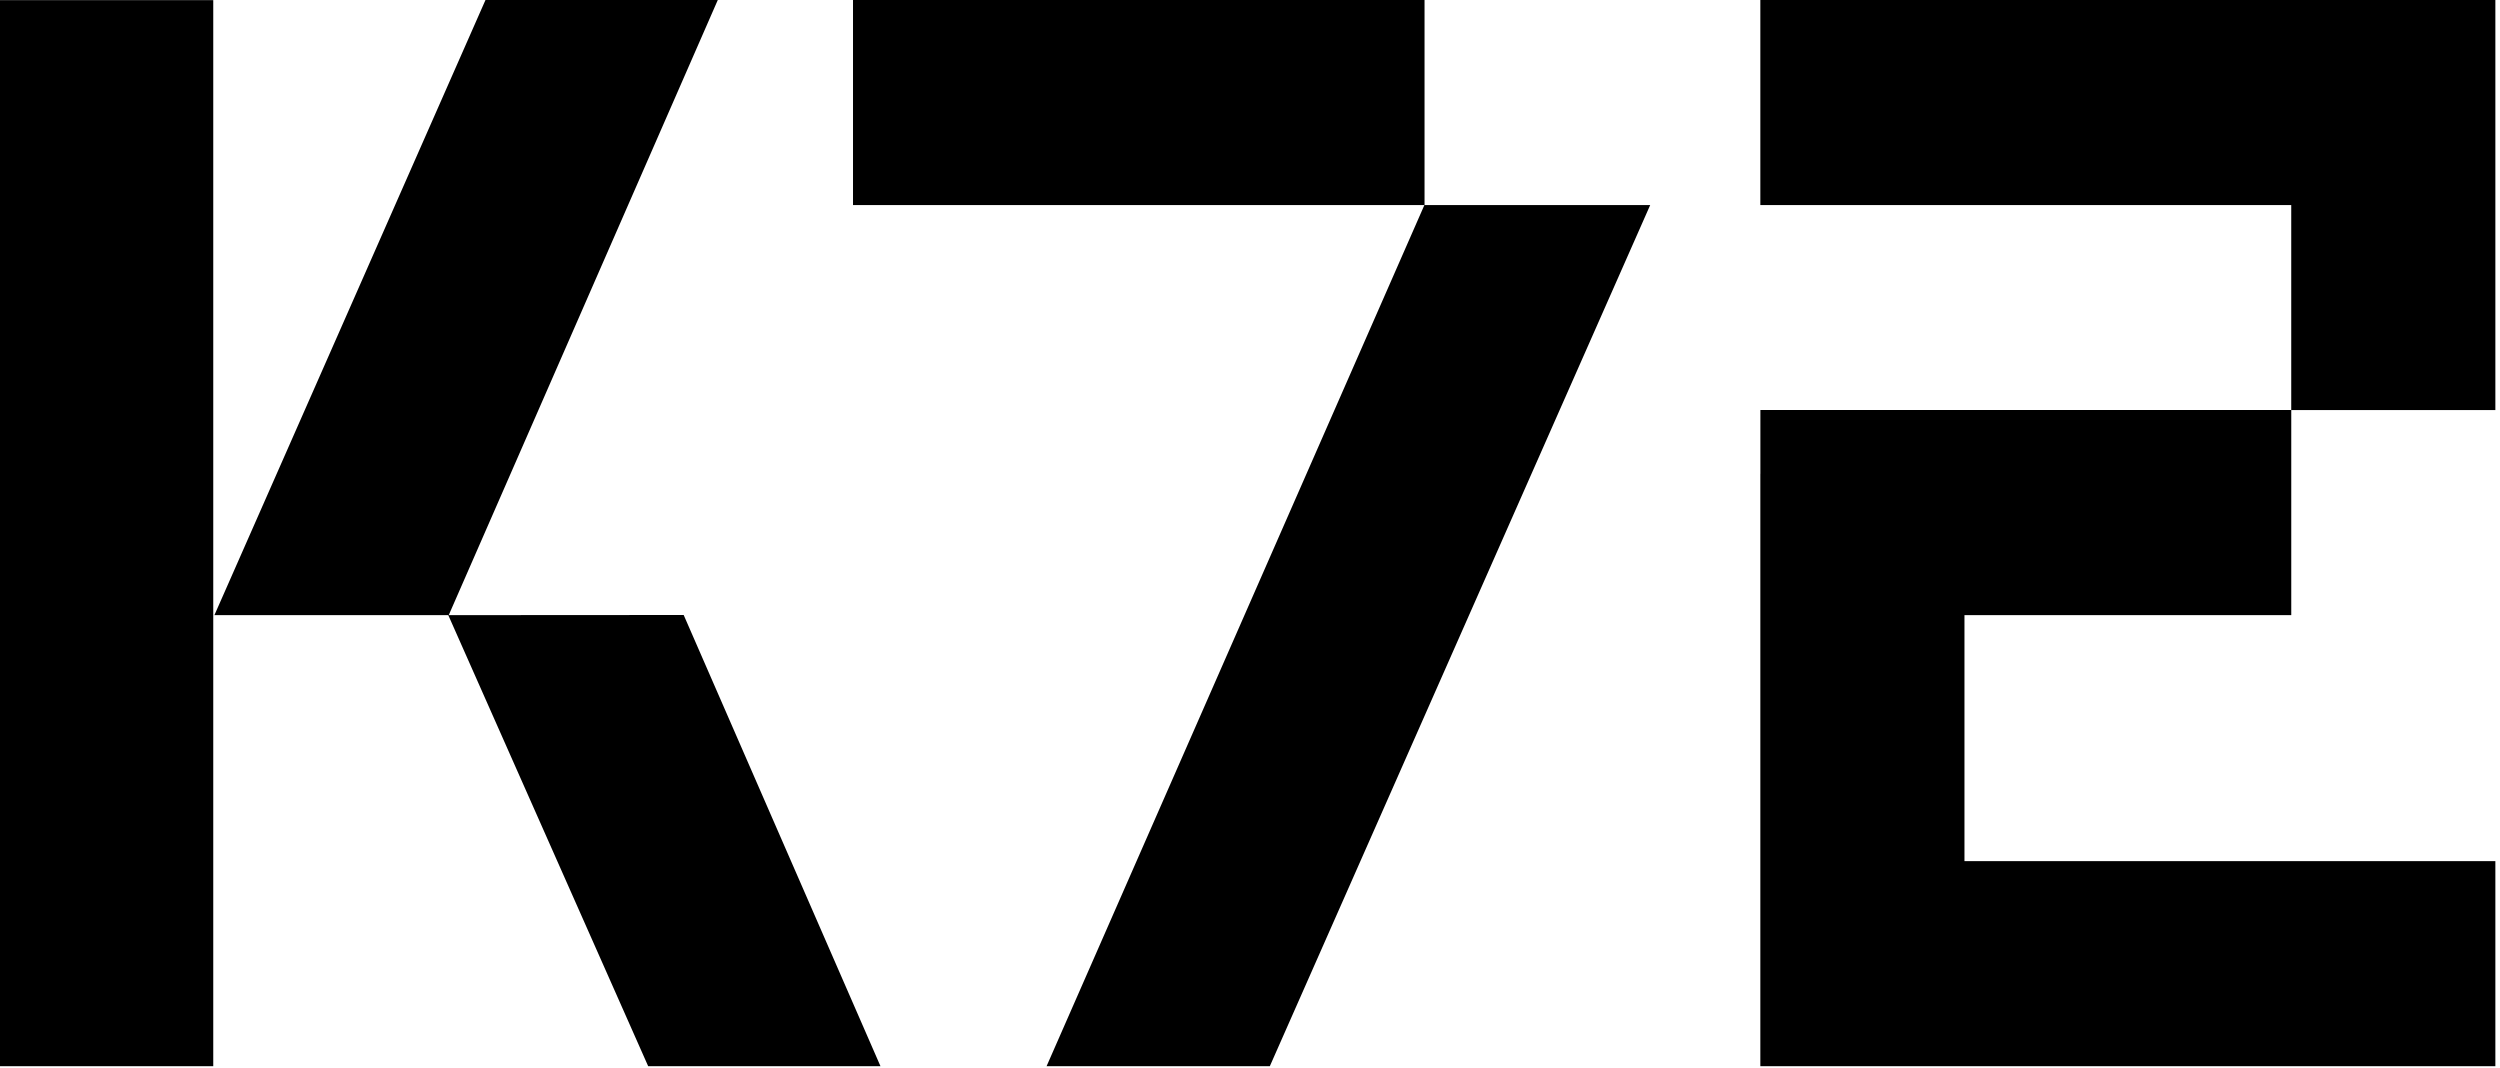 <svg xmlns="http://www.w3.org/2000/svg" viewBox="0 0 103 44"><path fill-rule="evenodd" d="M35.144,8.449 L58.691,8.449 L58.691,-1.3094819e-14 L35.144,-1.3094819e-14 L35.144,8.449 Z M20.002,0 L8.834,25.343 L18.488,25.343 L29.573,0 L20.002,0 Z M72.526,0.001 L72.526,8.448 L94.399,8.448 L94.399,16.893 L72.528,16.893 L72.528,19.524 L72.526,19.524 L72.526,43.927 L102.809,43.927 L102.809,35.48 L80.936,35.48 L80.936,25.344 L94.4,25.343 L94.4,16.895 L102.809,16.895 L102.809,0.001 L72.526,0.001 Z M-1.30398043e-14,43.928 L8.786,43.928 L8.786,0.006 L-1.30398043e-14,0.006 L-1.30398043e-14,43.928 Z M58.685,8.449 L43.119,43.927 L52.317,43.927 L67.988,8.449 L58.685,8.449 Z M18.469,25.344 L26.705,43.928 L36.276,43.928 L28.168,25.338 L18.469,25.344 Z" fill="currentColor"/></svg>